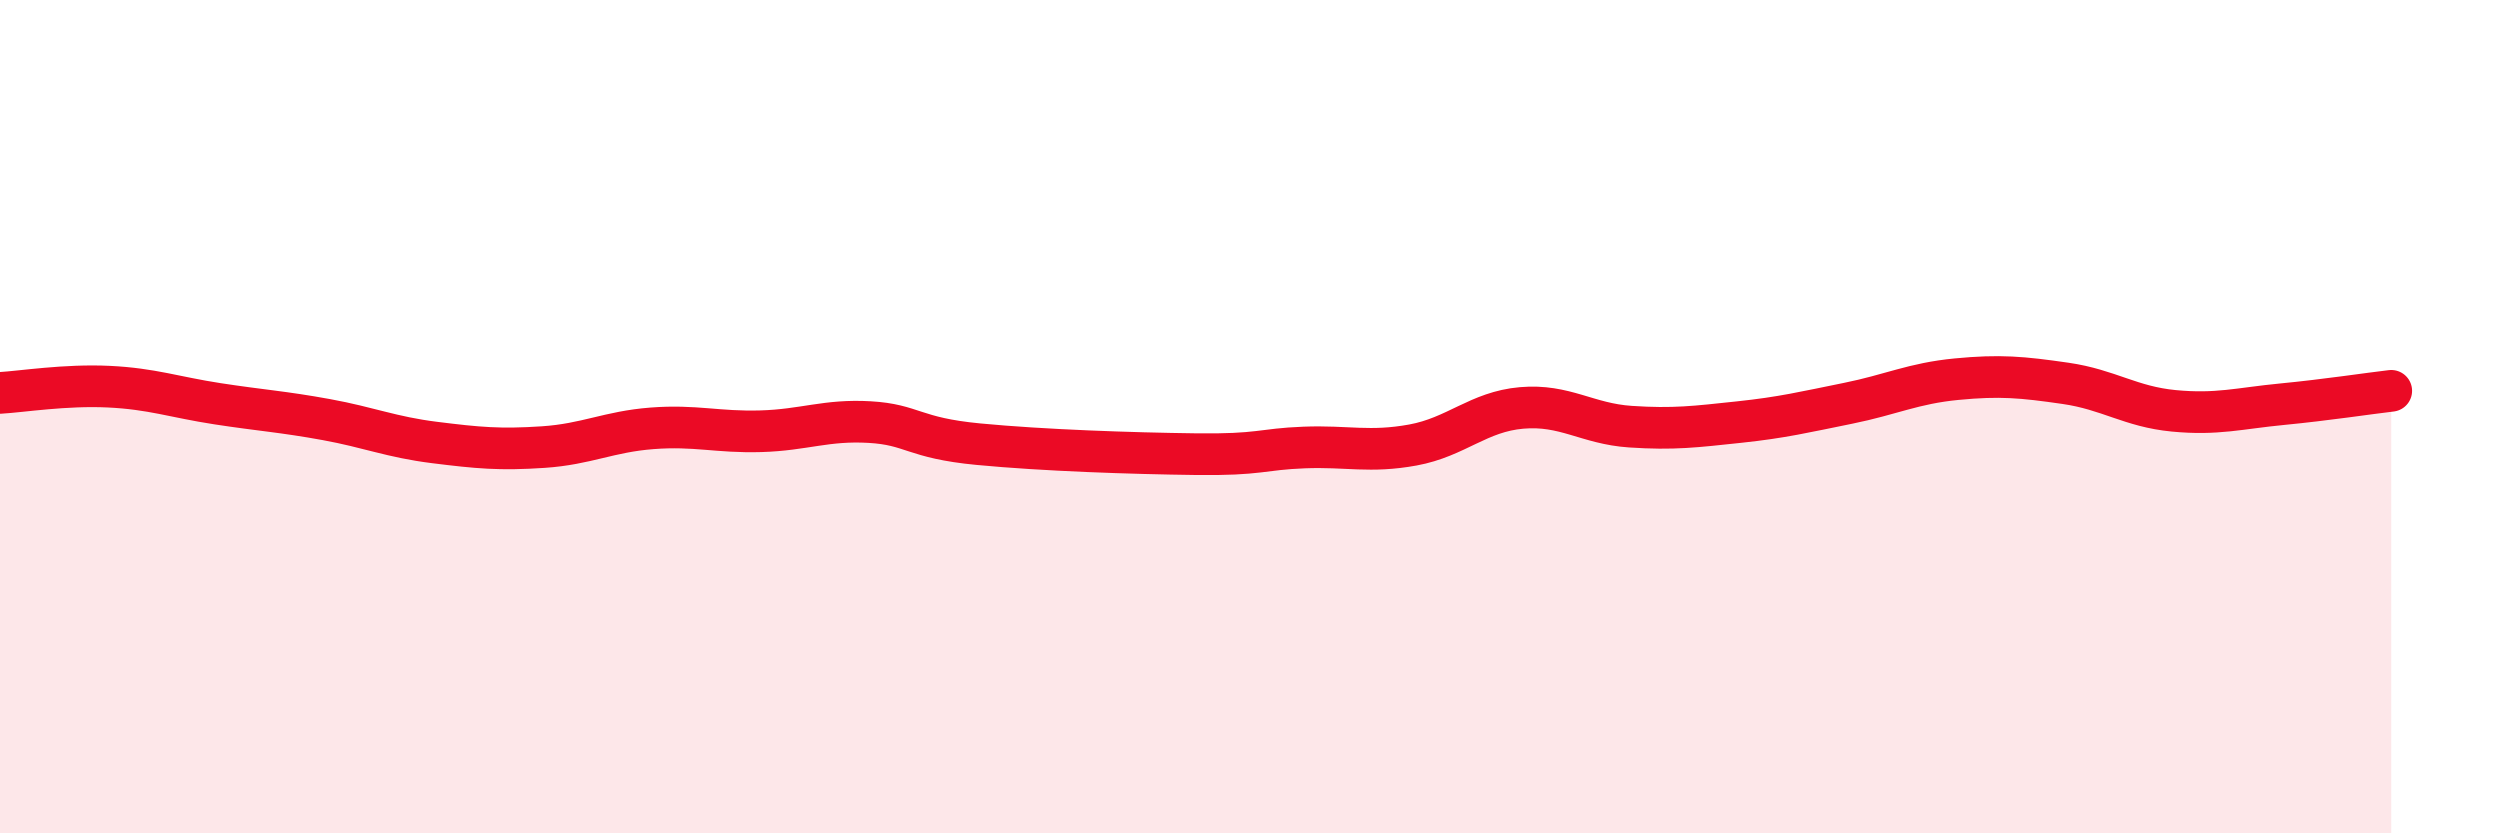 
    <svg width="60" height="20" viewBox="0 0 60 20" xmlns="http://www.w3.org/2000/svg">
      <path
        d="M 0,9.43 C 0.52,9.4 1.57,9.23 2.61,9.28 C 3.65,9.33 4.18,9.53 5.22,9.69 C 6.26,9.85 6.79,9.88 7.83,10.07 C 8.87,10.26 9.39,10.49 10.43,10.62 C 11.47,10.75 12,10.8 13.04,10.73 C 14.08,10.66 14.61,10.36 15.65,10.28 C 16.69,10.2 17.22,10.38 18.26,10.35 C 19.3,10.32 19.83,10.07 20.87,10.13 C 21.91,10.19 21.91,10.51 23.48,10.66 C 25.05,10.81 27.14,10.88 28.7,10.9 C 30.26,10.92 30.26,10.78 31.3,10.74 C 32.34,10.7 32.87,10.87 33.91,10.68 C 34.95,10.49 35.48,9.88 36.52,9.79 C 37.56,9.7 38.09,10.17 39.13,10.24 C 40.17,10.31 40.7,10.24 41.74,10.13 C 42.78,10.02 43.31,9.89 44.35,9.68 C 45.39,9.47 45.92,9.2 46.96,9.1 C 48,9 48.53,9.05 49.57,9.2 C 50.61,9.35 51.13,9.76 52.17,9.86 C 53.21,9.96 53.74,9.8 54.78,9.7 C 55.82,9.6 56.87,9.44 57.39,9.38L57.39 20L0 20Z"
        fill="#EB0A25"
        opacity="0.1"
        stroke-linecap="round"
        stroke-linejoin="round"
      />
      <path
        d="M 0,9.43 C 0.52,9.4 1.57,9.23 2.61,9.28 C 3.65,9.33 4.18,9.53 5.22,9.69 C 6.26,9.85 6.79,9.88 7.83,10.07 C 8.87,10.26 9.39,10.49 10.43,10.62 C 11.47,10.75 12,10.8 13.04,10.73 C 14.08,10.66 14.61,10.36 15.65,10.28 C 16.69,10.2 17.22,10.38 18.26,10.35 C 19.3,10.32 19.83,10.07 20.87,10.13 C 21.91,10.19 21.91,10.51 23.48,10.66 C 25.05,10.81 27.14,10.88 28.7,10.9 C 30.26,10.92 30.26,10.78 31.3,10.74 C 32.34,10.7 32.87,10.87 33.91,10.68 C 34.95,10.49 35.48,9.88 36.52,9.79 C 37.56,9.7 38.09,10.17 39.13,10.24 C 40.17,10.31 40.7,10.24 41.74,10.13 C 42.78,10.02 43.31,9.89 44.35,9.68 C 45.39,9.47 45.92,9.2 46.96,9.1 C 48,9 48.53,9.05 49.57,9.2 C 50.61,9.35 51.13,9.76 52.17,9.86 C 53.21,9.96 53.74,9.8 54.78,9.7 C 55.82,9.6 56.87,9.44 57.39,9.38"
        stroke="#EB0A25"
        stroke-width="1"
        fill="none"
        stroke-linecap="round"
        stroke-linejoin="round"
      />
    </svg>
  